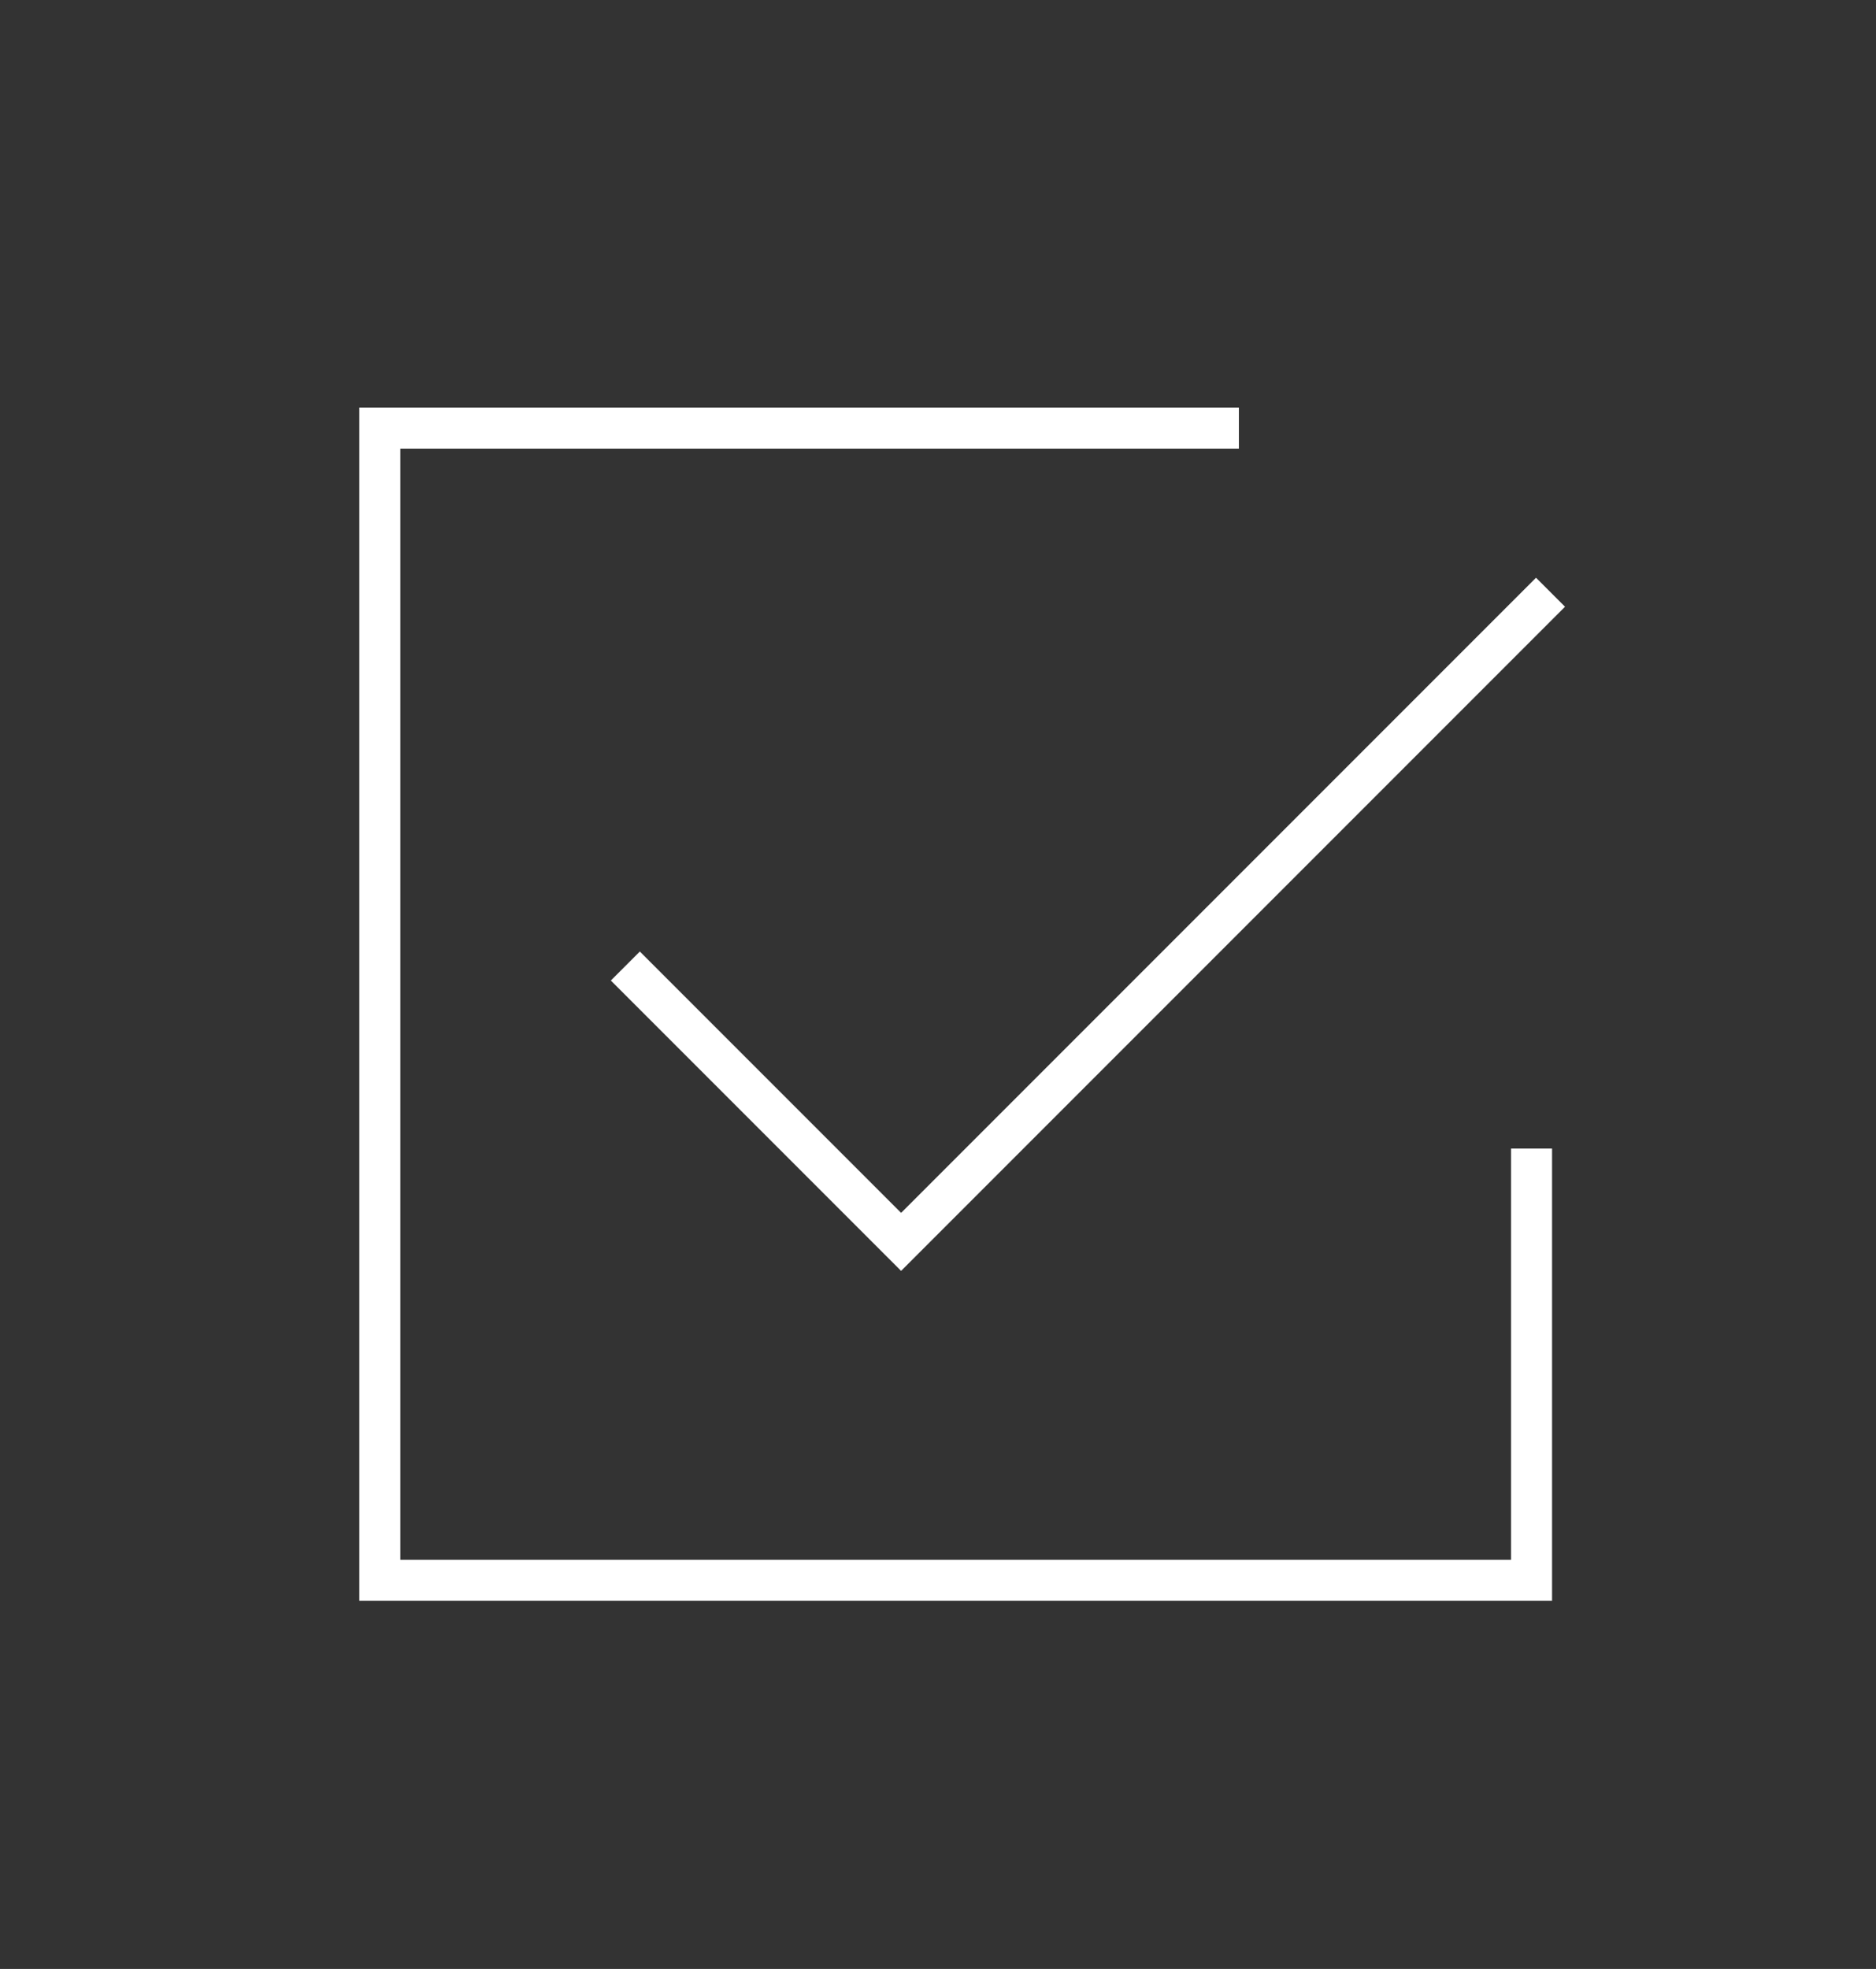 <?xml version="1.0" encoding="utf-8"?>
<!-- Generator: Adobe Illustrator 25.4.1, SVG Export Plug-In . SVG Version: 6.00 Build 0)  -->
<svg version="1.1" id="Layer_2_00000061468843418483626230000001441386396057584056_"
	 xmlns="http://www.w3.org/2000/svg" xmlns:xlink="http://www.w3.org/1999/xlink" x="0px" y="0px" width="366px" height="384px"
	 viewBox="0 0 366 384" style="enable-background:new 0 0 366 384;" xml:space="preserve">
<rect x="0" y="0" width="366" height="384" fill="#333333" stroke="none"/>
<style type="text/css">
	.st0{display:none;fill:none;stroke:#000000;stroke-width:8;stroke-linecap:round;stroke-linejoin:round;stroke-miterlimit:10;}
	.st1{display:none;}
	.st2{display:inline;fill:none;stroke:#000000;stroke-width:8;stroke-miterlimit:10;}
	.st3{display:inline;fill:none;stroke:#000000;stroke-width:8;stroke-linecap:round;stroke-linejoin:round;stroke-miterlimit:10;}
	.st4{display:none;fill:none;stroke:#000000;stroke-width:8;stroke-miterlimit:10;}
	.st5{fill:none;stroke:#FFFFFF;stroke-width:8;stroke-miterlimit:10;}
</style>
<path class="st0" d="M240.3,181.7v-126c0-4.4-3.6-8-8-8H100.1c-4.4,0-8,3.6-8,8v240c0,4.4,3.6,8,8,8h103.2"/>
<g class="st1">
	<line class="st2" x1="241.1" y1="77.5" x2="94.1" y2="77.5"/>
</g>
<g class="st1">
	<line class="st3" x1="214.1" y1="257.3" x2="96.1" y2="257.3"/>
</g>
<circle class="st4" cx="169.2" cy="146.6" r="37"/>
<polyline class="st5" points="122,188.4 175.8,242.2 302.5,115.5 "/>
<path class="st0" d="M252.2,241.2l-59.4-28.7c-5.7-2.7-12.6-0.3-15.4,5.4l-1.5,3.1c-2.7,5.7-0.3,12.6,5.4,15.4l44.5,21.5
	c-4.1,0.2-8,2.5-9.9,6.5l-1.5,3.1c-2.7,5.7-0.3,12.6,5.4,15.4l1.7,1.1c-5.9-2.3-12.6,0.6-14.9,6.5l-1.3,3.2
	c-2.3,5.9,0.6,12.6,6.5,14.9l0.3,0.1c-4.7-0.1-9.1,2.7-10.9,7.3l-1.3,3.2c-2.3,5.9,0.6,12.6,6.5,14.9l83.4,22.4
	c5.9,2.3,12.6-0.6,14.9-6.5c0,0,18.3-36.4,22.3-44.4s2.3-11.8-1.8-18.1c-5.3-8.1-14.1-13.1-16.6-17.8c-2.5-4.6-31.5-56.1-31.5-56.1
	c-3-5.6-10.9-7.5-16.5-4.6l-3.4,2.1c-5.6,3-7.7,10-4.8,15.5l12.2,20.4L252.2,241.2z"/>
<polyline class="st5" points="241.7,83.5 74.1,83.5 74.1,308.2 298.8,308.2 298.8,224 "/>
</svg>
